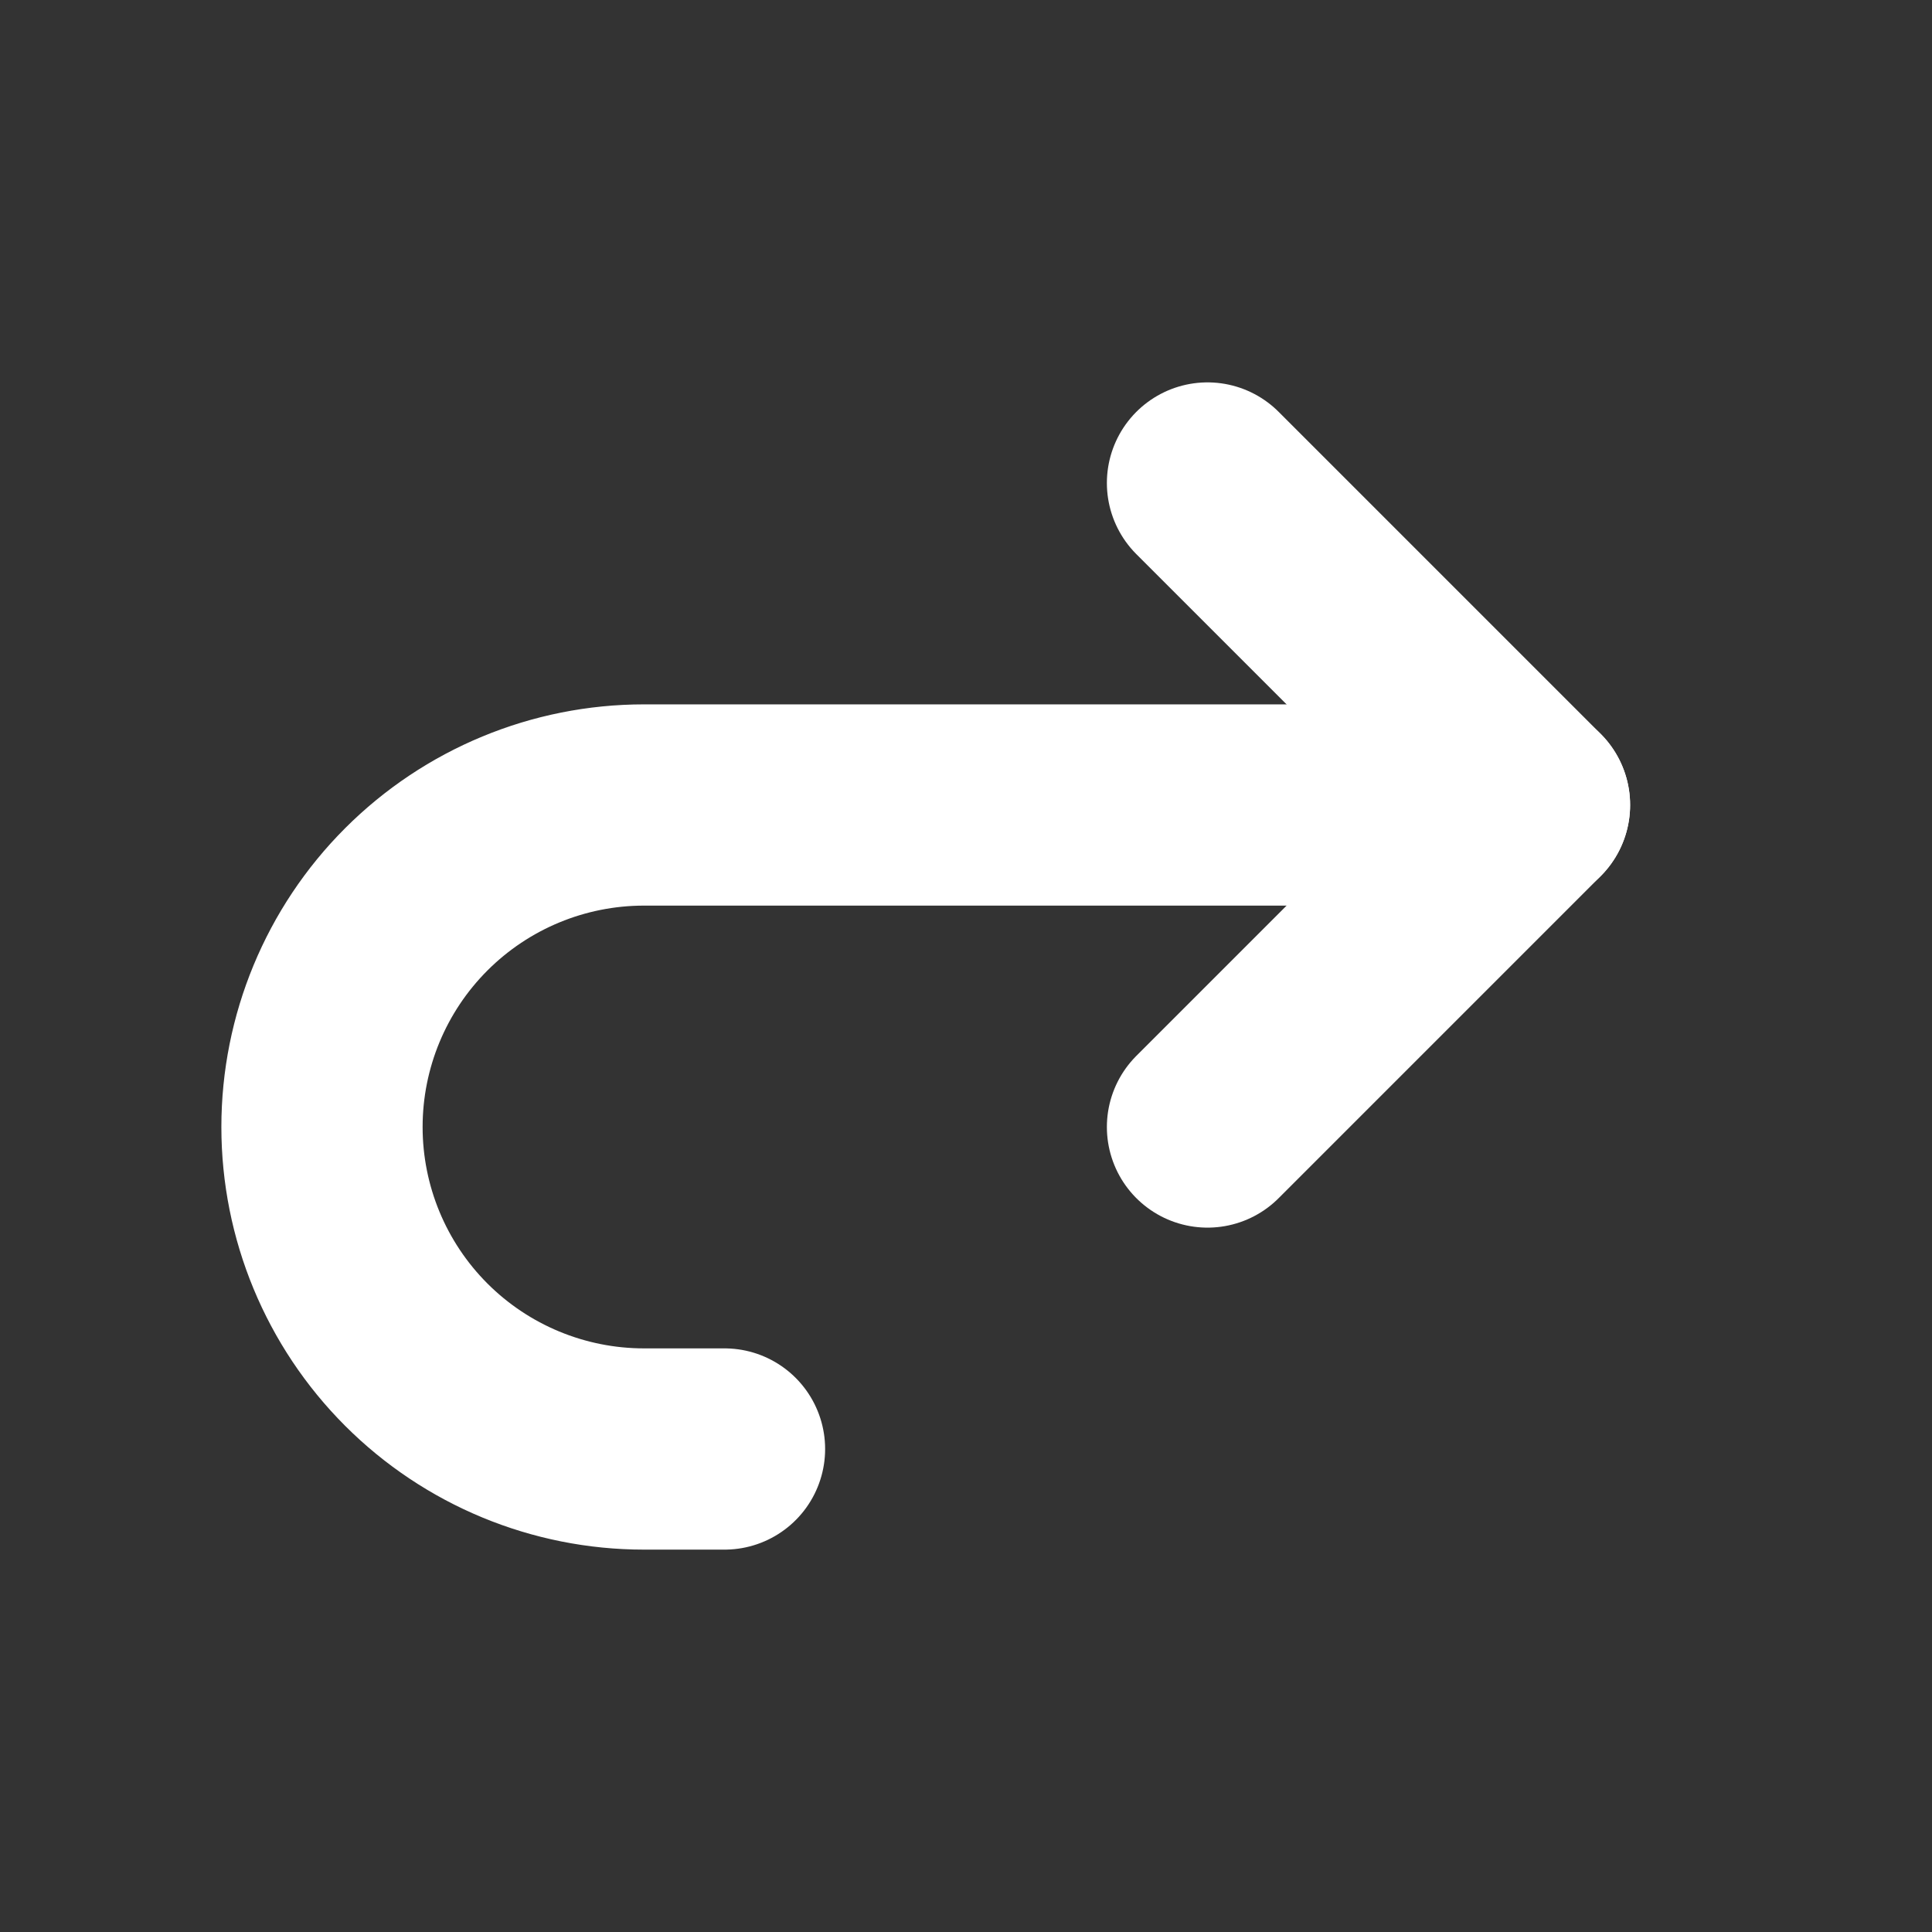 <svg viewBox="0 0 80 80" fill="none" xmlns="http://www.w3.org/2000/svg">
<rect x="0" y="0" width="80" height="80" fill="#333333" stroke="none"/>
<g clip-path="url(#clip0_195_21)">
<path d="M50 46.667L63.333 33.333L50 20" stroke="white" stroke-width="8.333" stroke-linecap="round" stroke-linejoin="round"/>
<path d="M63.333 33.333H26.667C23.13 33.333 19.739 34.738 17.238 37.239C14.738 39.739 13.333 43.13 13.333 46.667C13.333 50.203 14.738 53.594 17.238 56.095C19.739 58.595 23.13 60 26.667 60H30" stroke="white" stroke-width="8.333" stroke-linecap="round" stroke-linejoin="round"/>
</g>
<defs>
<clipPath id="clip0_195_21">
<rect width="80" height="80" fill="white"/>
</clipPath>
</defs>
</svg>
